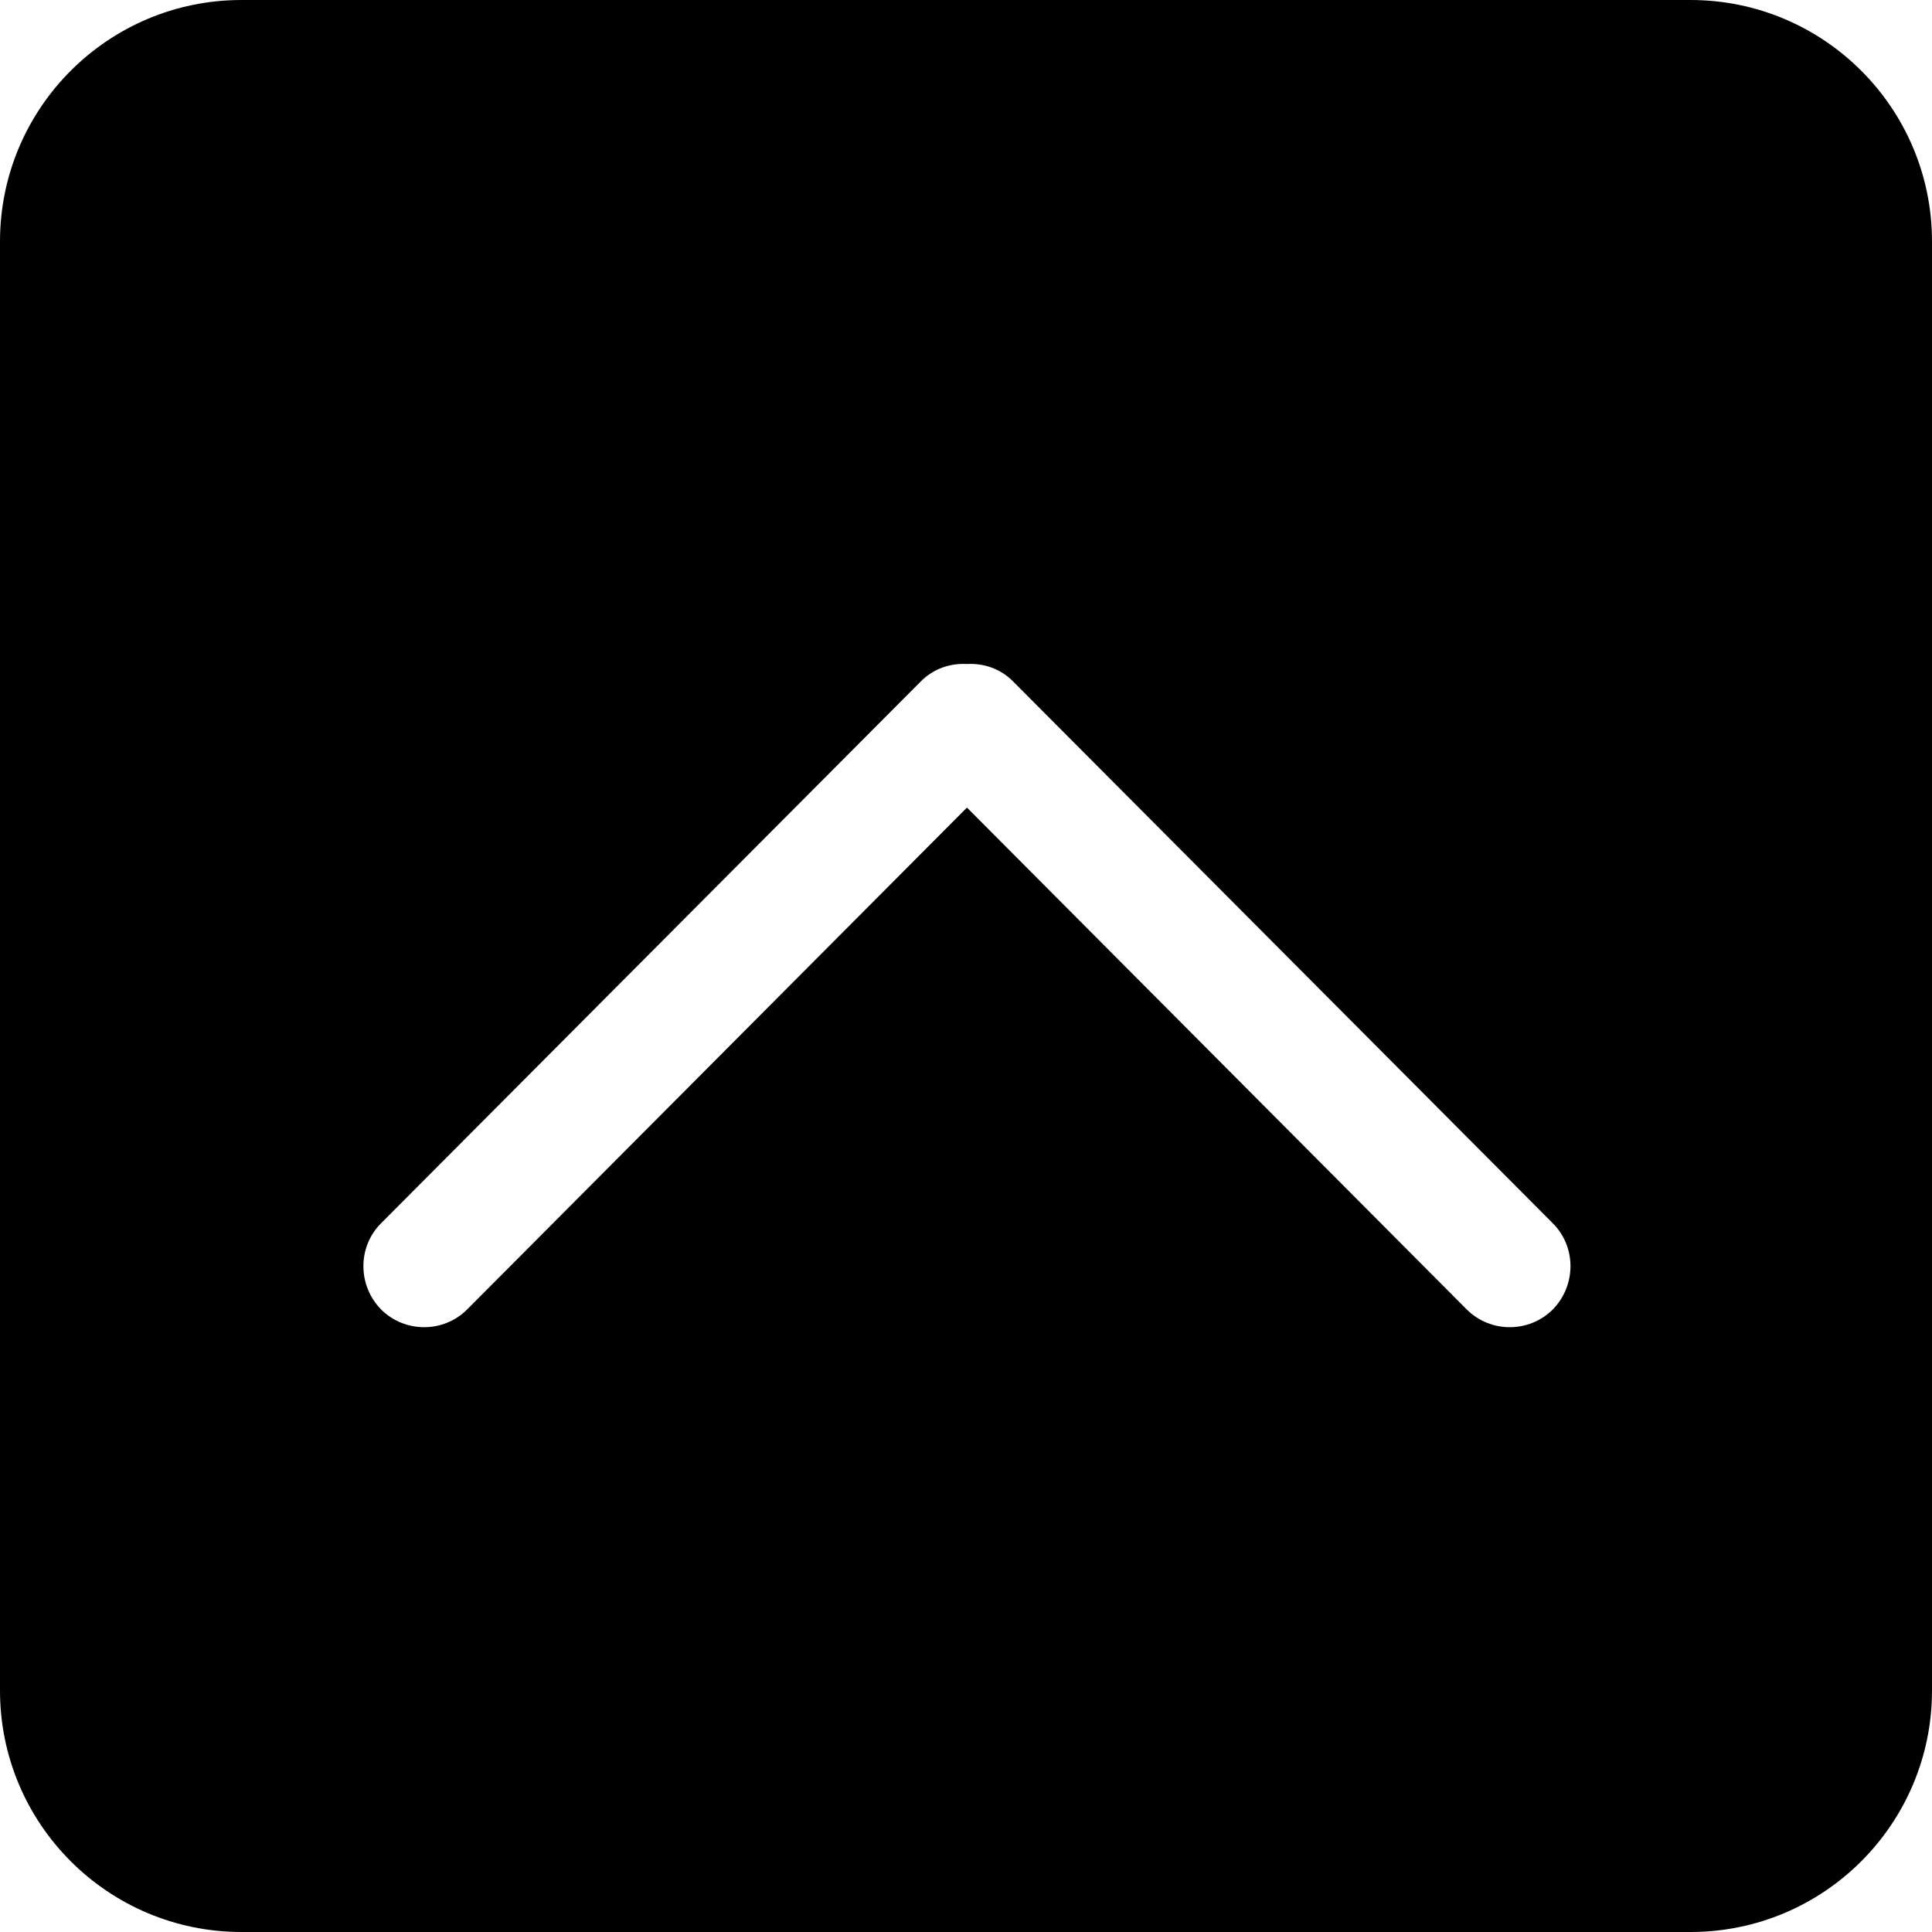 <?xml version="1.0" encoding="UTF-8" standalone="no"?>
<!-- Uploaded to: SVG Repo, www.svgrepo.com, Generator: SVG Repo Mixer Tools -->
<svg width="800px" height="800px" viewBox="0 0 32 32" version="1.1" xmlns="http://www.w3.org/2000/svg" xmlns:xlink="http://www.w3.org/1999/xlink" xmlns:sketch="http://www.bohemiancoding.com/sketch/ns">
    
    <title>chevron-up-square</title>
    <desc>Created with Sketch Beta.</desc>
    <defs>

</defs>
    <g id="Page-1" stroke="none" stroke-width="1" fill="none" fill-rule="evenodd" sketch:type="MSPage">
        <g id="Icon-Set-Filled" sketch:type="MSLayerGroup" transform="translate(-310, -985)" fill="#000000">
            <path d="M335.718,1006.69 C335.325,1007.08 334.688,1007.08 334.295,1006.69 L326.016,998.376 L317.736,1006.69 C317.344,1007.08 316.707,1007.08 316.313,1006.69 C315.921,1006.29 315.921,1005.65 316.313,1005.26 L325.254,996.284 C325.464,996.073 325.741,995.983 326.016,995.998 C326.29,995.983 326.568,996.073 326.777,996.284 L335.718,1005.26 C336.11,1005.65 336.11,1006.29 335.718,1006.69 L335.718,1006.69 Z M338,985 L314,985 C311.791,985 310,986.791 310,989 L310,1013 C310,1015.21 311.791,1017 314,1017 L338,1017 C340.209,1017 342,1015.21 342,1013 L342,989 C342,986.791 340.209,985 338,985 L338,985 Z" id="chevron-up-square" sketch:type="MSShapeGroup">

</path>
        </g>
    </g>
</svg>
